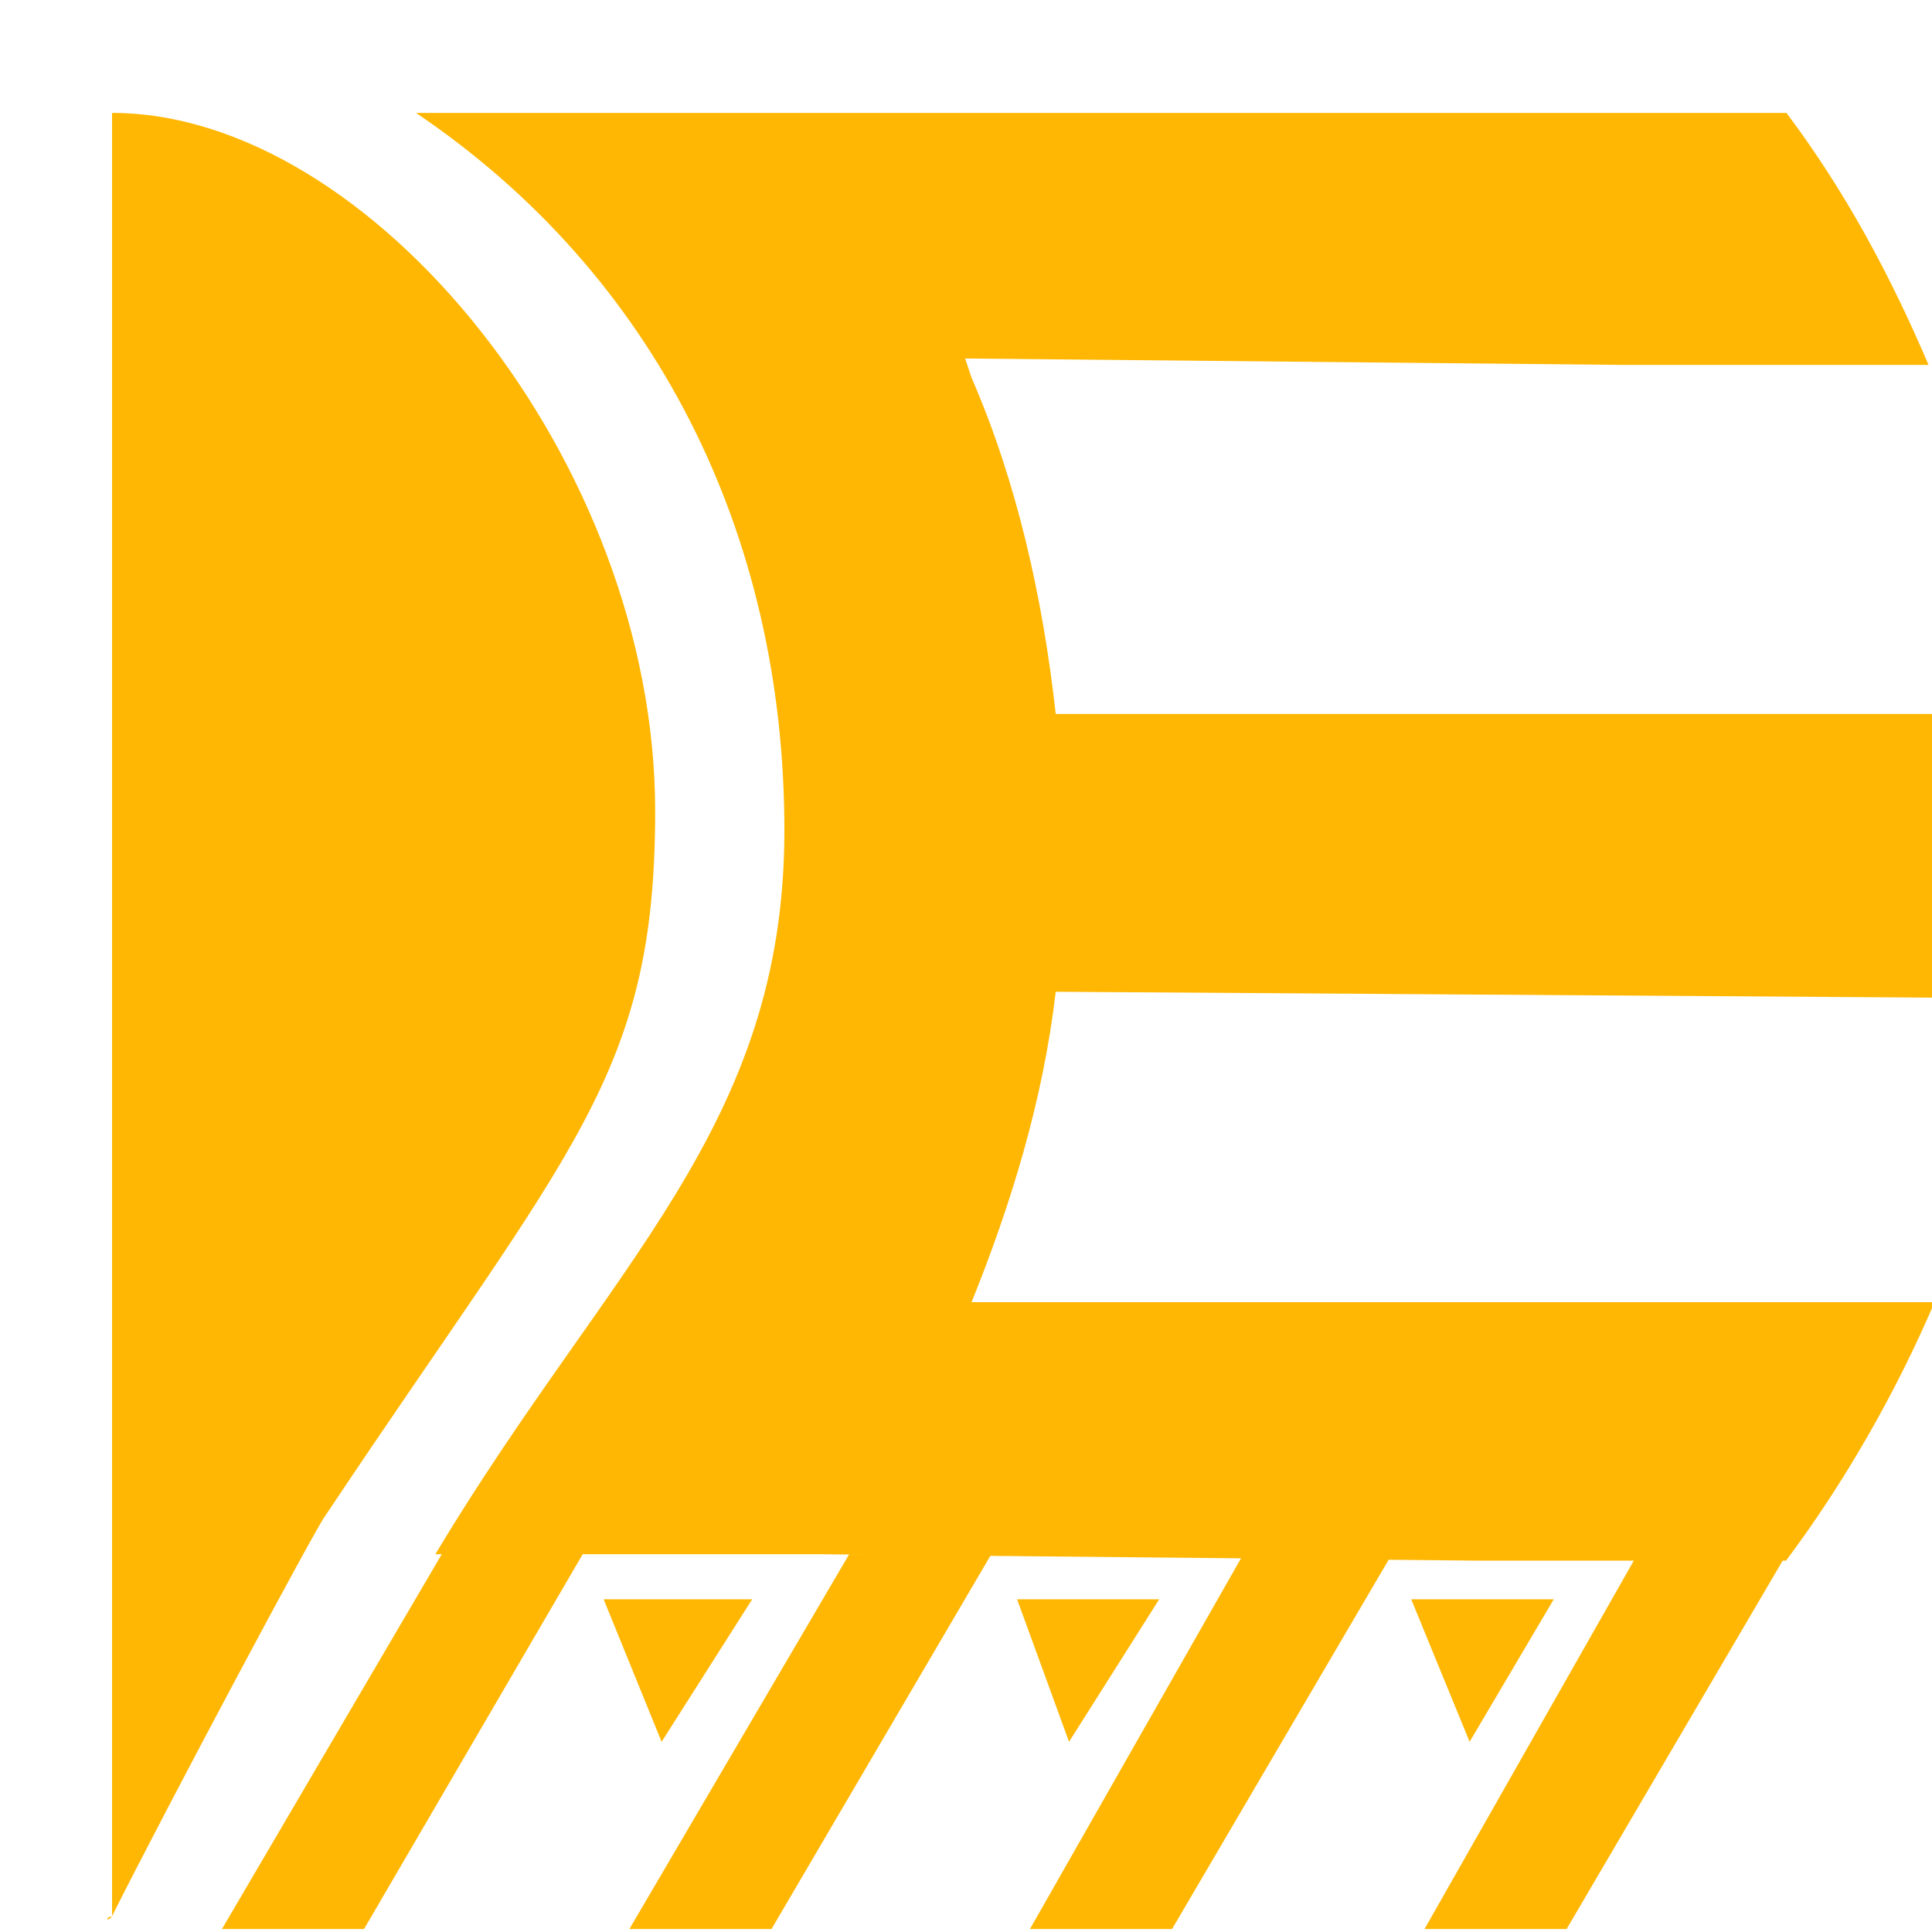 <?xml version="1.0" encoding="UTF-8"?>
<svg width="85" height="85" viewBox="0 0 40 45" fill="none" xmlns="http://www.w3.org/2000/svg">
  <defs>
    <style>
      .cls-1 {
        fill: #fff;
      }

      .cls-1, .cls-2 {
        stroke-width: 0px;
      }

      .cls-2 {
        fill: #ffb703;
      }
    </style>
  </defs>
  <g id="Layer_1-2" data-name="Layer 1">
    <g>
      <path class="cls-2" d="m16.52,36.2H7.64c4.07-6.78,8.13-9.94,8.13-16.86S12.76,6.39,7.19,2.63h31.92c1.36,1.81,2.41,3.76,3.31,5.87h-7.08l-15.36-.15.15.45c1.05,2.41,1.66,5.12,1.96,7.83h22.43c.15.9.15,1.81.15,2.86,0,1.2,0,2.26-.15,3.46v.3l-22.43-.15c-.3,2.56-1.05,4.97-1.96,7.23h22.43c-.9,2.11-2.11,4.22-3.46,6.02h-7.23"/>
      <path class="cls-2" d="m.11,44.63c1.36-2.71,4.82-9.18,4.97-9.33h0c5.72-8.58,7.68-10.24,7.68-16.41C12.76,10.76,6.14,2.63.11,2.63H.11v42.01c-.15,0-.15.15,0,0Z"/>
      <polygon class="cls-2" points="7.79 36.2 2.67 44.93 5.98 44.93 11.86 34.85 7.79 36.2"/>
      <polygon class="cls-2" points="35.64 36.2 30.68 44.93 33.99 44.93 39.11 36.2 35.64 36.2"/>
      <polygon class="cls-2" points="26.46 36.2 21.49 44.93 24.8 44.93 29.92 36.2 26.46 36.2"/>
      <polygon class="cls-2" points="17.28 36.2 12.16 44.93 15.47 44.93 20.59 36.2 17.28 36.2"/>
      <polygon class="cls-2" points="11.56 37.25 12.91 40.57 15.02 37.25 11.56 37.25"/>
      <polygon class="cls-2" points="21.19 37.25 22.4 40.57 24.5 37.25 21.19 37.25"/>
      <polygon class="cls-2" points="30.37 37.25 31.73 40.57 33.69 37.25 30.37 37.25"/>
    </g>

  </g>
</svg>